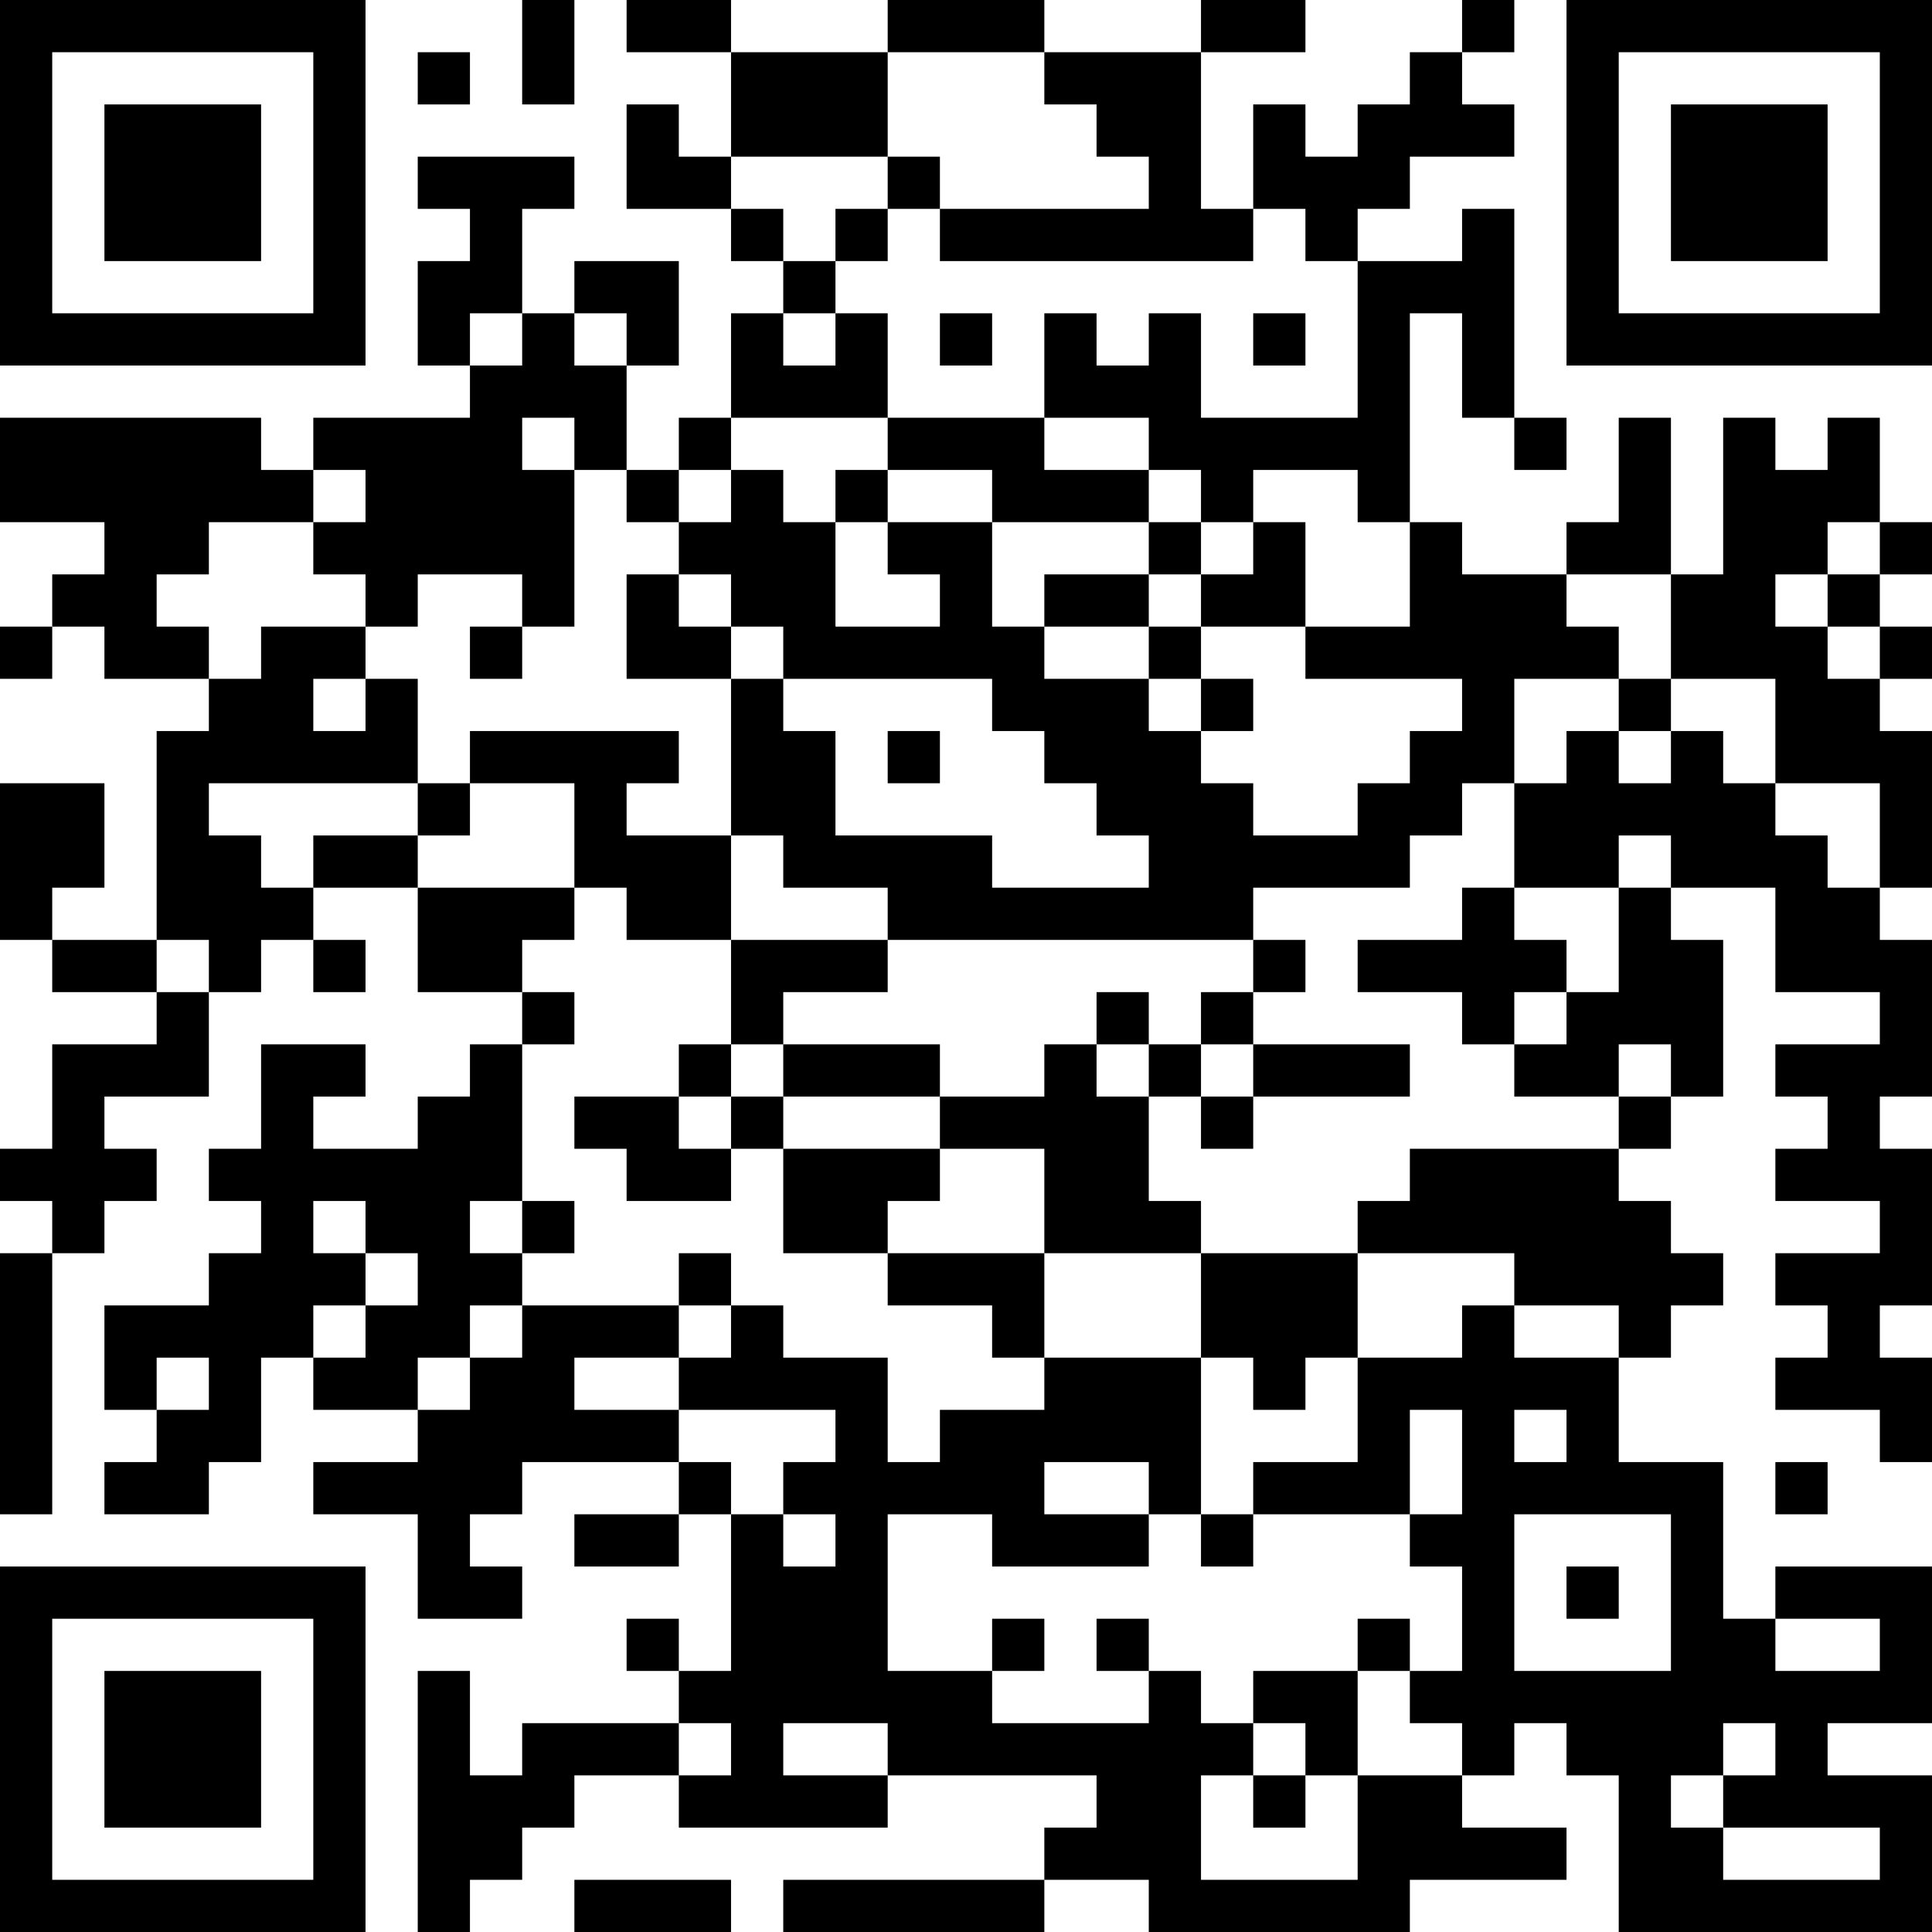 <?xml version="1.0" encoding="UTF-8"?>
<svg xmlns="http://www.w3.org/2000/svg" version="1.1" width="400" height="400" viewBox="0 0 400 400"><rect x="0" y="0" width="400" height="400" fill="#ffffff"/><g transform="scale(10.811)"><g transform="translate(0,0)"><path fill-rule="evenodd" d="M10 0L10 2L11 2L11 0ZM12 0L12 1L14 1L14 3L13 3L13 2L12 2L12 4L14 4L14 5L15 5L15 6L14 6L14 8L13 8L13 9L12 9L12 7L13 7L13 5L11 5L11 6L10 6L10 4L11 4L11 3L8 3L8 4L9 4L9 5L8 5L8 7L9 7L9 8L6 8L6 9L5 9L5 8L0 8L0 10L2 10L2 11L1 11L1 12L0 12L0 13L1 13L1 12L2 12L2 13L4 13L4 14L3 14L3 18L1 18L1 17L2 17L2 15L0 15L0 18L1 18L1 19L3 19L3 20L1 20L1 22L0 22L0 23L1 23L1 24L0 24L0 29L1 29L1 24L2 24L2 23L3 23L3 22L2 22L2 21L4 21L4 19L5 19L5 18L6 18L6 19L7 19L7 18L6 18L6 17L8 17L8 19L10 19L10 20L9 20L9 21L8 21L8 22L6 22L6 21L7 21L7 20L5 20L5 22L4 22L4 23L5 23L5 24L4 24L4 25L2 25L2 27L3 27L3 28L2 28L2 29L4 29L4 28L5 28L5 26L6 26L6 27L8 27L8 28L6 28L6 29L8 29L8 31L10 31L10 30L9 30L9 29L10 29L10 28L13 28L13 29L11 29L11 30L13 30L13 29L14 29L14 32L13 32L13 31L12 31L12 32L13 32L13 33L10 33L10 34L9 34L9 32L8 32L8 37L9 37L9 36L10 36L10 35L11 35L11 34L13 34L13 35L17 35L17 34L21 34L21 35L20 35L20 36L15 36L15 37L20 37L20 36L22 36L22 37L27 37L27 36L30 36L30 35L28 35L28 34L29 34L29 33L30 33L30 34L31 34L31 37L37 37L37 34L35 34L35 33L37 33L37 30L34 30L34 31L33 31L33 28L31 28L31 26L32 26L32 25L33 25L33 24L32 24L32 23L31 23L31 22L32 22L32 21L33 21L33 18L32 18L32 17L34 17L34 19L36 19L36 20L34 20L34 21L35 21L35 22L34 22L34 23L36 23L36 24L34 24L34 25L35 25L35 26L34 26L34 27L36 27L36 28L37 28L37 26L36 26L36 25L37 25L37 22L36 22L36 21L37 21L37 18L36 18L36 17L37 17L37 14L36 14L36 13L37 13L37 12L36 12L36 11L37 11L37 10L36 10L36 8L35 8L35 9L34 9L34 8L33 8L33 11L32 11L32 8L31 8L31 10L30 10L30 11L28 11L28 10L27 10L27 6L28 6L28 8L29 8L29 9L30 9L30 8L29 8L29 4L28 4L28 5L26 5L26 4L27 4L27 3L29 3L29 2L28 2L28 1L29 1L29 0L28 0L28 1L27 1L27 2L26 2L26 3L25 3L25 2L24 2L24 4L23 4L23 1L25 1L25 0L23 0L23 1L20 1L20 0L17 0L17 1L14 1L14 0ZM8 1L8 2L9 2L9 1ZM17 1L17 3L14 3L14 4L15 4L15 5L16 5L16 6L15 6L15 7L16 7L16 6L17 6L17 8L14 8L14 9L13 9L13 10L12 10L12 9L11 9L11 8L10 8L10 9L11 9L11 12L10 12L10 11L8 11L8 12L7 12L7 11L6 11L6 10L7 10L7 9L6 9L6 10L4 10L4 11L3 11L3 12L4 12L4 13L5 13L5 12L7 12L7 13L6 13L6 14L7 14L7 13L8 13L8 15L4 15L4 16L5 16L5 17L6 17L6 16L8 16L8 17L11 17L11 18L10 18L10 19L11 19L11 20L10 20L10 23L9 23L9 24L10 24L10 25L9 25L9 26L8 26L8 27L9 27L9 26L10 26L10 25L13 25L13 26L11 26L11 27L13 27L13 28L14 28L14 29L15 29L15 30L16 30L16 29L15 29L15 28L16 28L16 27L13 27L13 26L14 26L14 25L15 25L15 26L17 26L17 28L18 28L18 27L20 27L20 26L23 26L23 29L22 29L22 28L20 28L20 29L22 29L22 30L19 30L19 29L17 29L17 32L19 32L19 33L22 33L22 32L23 32L23 33L24 33L24 34L23 34L23 36L26 36L26 34L28 34L28 33L27 33L27 32L28 32L28 30L27 30L27 29L28 29L28 27L27 27L27 29L24 29L24 28L26 28L26 26L28 26L28 25L29 25L29 26L31 26L31 25L29 25L29 24L26 24L26 23L27 23L27 22L31 22L31 21L32 21L32 20L31 20L31 21L29 21L29 20L30 20L30 19L31 19L31 17L32 17L32 16L31 16L31 17L29 17L29 15L30 15L30 14L31 14L31 15L32 15L32 14L33 14L33 15L34 15L34 16L35 16L35 17L36 17L36 15L34 15L34 13L32 13L32 11L30 11L30 12L31 12L31 13L29 13L29 15L28 15L28 16L27 16L27 17L24 17L24 18L17 18L17 17L15 17L15 16L14 16L14 13L15 13L15 14L16 14L16 16L19 16L19 17L22 17L22 16L21 16L21 15L20 15L20 14L19 14L19 13L15 13L15 12L14 12L14 11L13 11L13 10L14 10L14 9L15 9L15 10L16 10L16 12L18 12L18 11L17 11L17 10L19 10L19 12L20 12L20 13L22 13L22 14L23 14L23 15L24 15L24 16L26 16L26 15L27 15L27 14L28 14L28 13L25 13L25 12L27 12L27 10L26 10L26 9L24 9L24 10L23 10L23 9L22 9L22 8L20 8L20 6L21 6L21 7L22 7L22 6L23 6L23 8L26 8L26 5L25 5L25 4L24 4L24 5L18 5L18 4L22 4L22 3L21 3L21 2L20 2L20 1ZM17 3L17 4L16 4L16 5L17 5L17 4L18 4L18 3ZM9 6L9 7L10 7L10 6ZM11 6L11 7L12 7L12 6ZM18 6L18 7L19 7L19 6ZM24 6L24 7L25 7L25 6ZM17 8L17 9L16 9L16 10L17 10L17 9L19 9L19 10L22 10L22 11L20 11L20 12L22 12L22 13L23 13L23 14L24 14L24 13L23 13L23 12L25 12L25 10L24 10L24 11L23 11L23 10L22 10L22 9L20 9L20 8ZM35 10L35 11L34 11L34 12L35 12L35 13L36 13L36 12L35 12L35 11L36 11L36 10ZM12 11L12 13L14 13L14 12L13 12L13 11ZM22 11L22 12L23 12L23 11ZM9 12L9 13L10 13L10 12ZM31 13L31 14L32 14L32 13ZM9 14L9 15L8 15L8 16L9 16L9 15L11 15L11 17L12 17L12 18L14 18L14 20L13 20L13 21L11 21L11 22L12 22L12 23L14 23L14 22L15 22L15 24L17 24L17 25L19 25L19 26L20 26L20 24L23 24L23 26L24 26L24 27L25 27L25 26L26 26L26 24L23 24L23 23L22 23L22 21L23 21L23 22L24 22L24 21L27 21L27 20L24 20L24 19L25 19L25 18L24 18L24 19L23 19L23 20L22 20L22 19L21 19L21 20L20 20L20 21L18 21L18 20L15 20L15 19L17 19L17 18L14 18L14 16L12 16L12 15L13 15L13 14ZM17 14L17 15L18 15L18 14ZM28 17L28 18L26 18L26 19L28 19L28 20L29 20L29 19L30 19L30 18L29 18L29 17ZM3 18L3 19L4 19L4 18ZM14 20L14 21L13 21L13 22L14 22L14 21L15 21L15 22L18 22L18 23L17 23L17 24L20 24L20 22L18 22L18 21L15 21L15 20ZM21 20L21 21L22 21L22 20ZM23 20L23 21L24 21L24 20ZM6 23L6 24L7 24L7 25L6 25L6 26L7 26L7 25L8 25L8 24L7 24L7 23ZM10 23L10 24L11 24L11 23ZM13 24L13 25L14 25L14 24ZM3 26L3 27L4 27L4 26ZM29 27L29 28L30 28L30 27ZM34 28L34 29L35 29L35 28ZM23 29L23 30L24 30L24 29ZM29 29L29 32L32 32L32 29ZM30 30L30 31L31 31L31 30ZM19 31L19 32L20 32L20 31ZM21 31L21 32L22 32L22 31ZM26 31L26 32L24 32L24 33L25 33L25 34L24 34L24 35L25 35L25 34L26 34L26 32L27 32L27 31ZM34 31L34 32L36 32L36 31ZM13 33L13 34L14 34L14 33ZM15 33L15 34L17 34L17 33ZM33 33L33 34L32 34L32 35L33 35L33 36L36 36L36 35L33 35L33 34L34 34L34 33ZM11 36L11 37L14 37L14 36ZM0 0L0 7L7 7L7 0ZM1 1L1 6L6 6L6 1ZM2 2L2 5L5 5L5 2ZM30 0L30 7L37 7L37 0ZM31 1L31 6L36 6L36 1ZM32 2L32 5L35 5L35 2ZM0 30L0 37L7 37L7 30ZM1 31L1 36L6 36L6 31ZM2 32L2 35L5 35L5 32Z" fill="#000000"/></g></g></svg>
